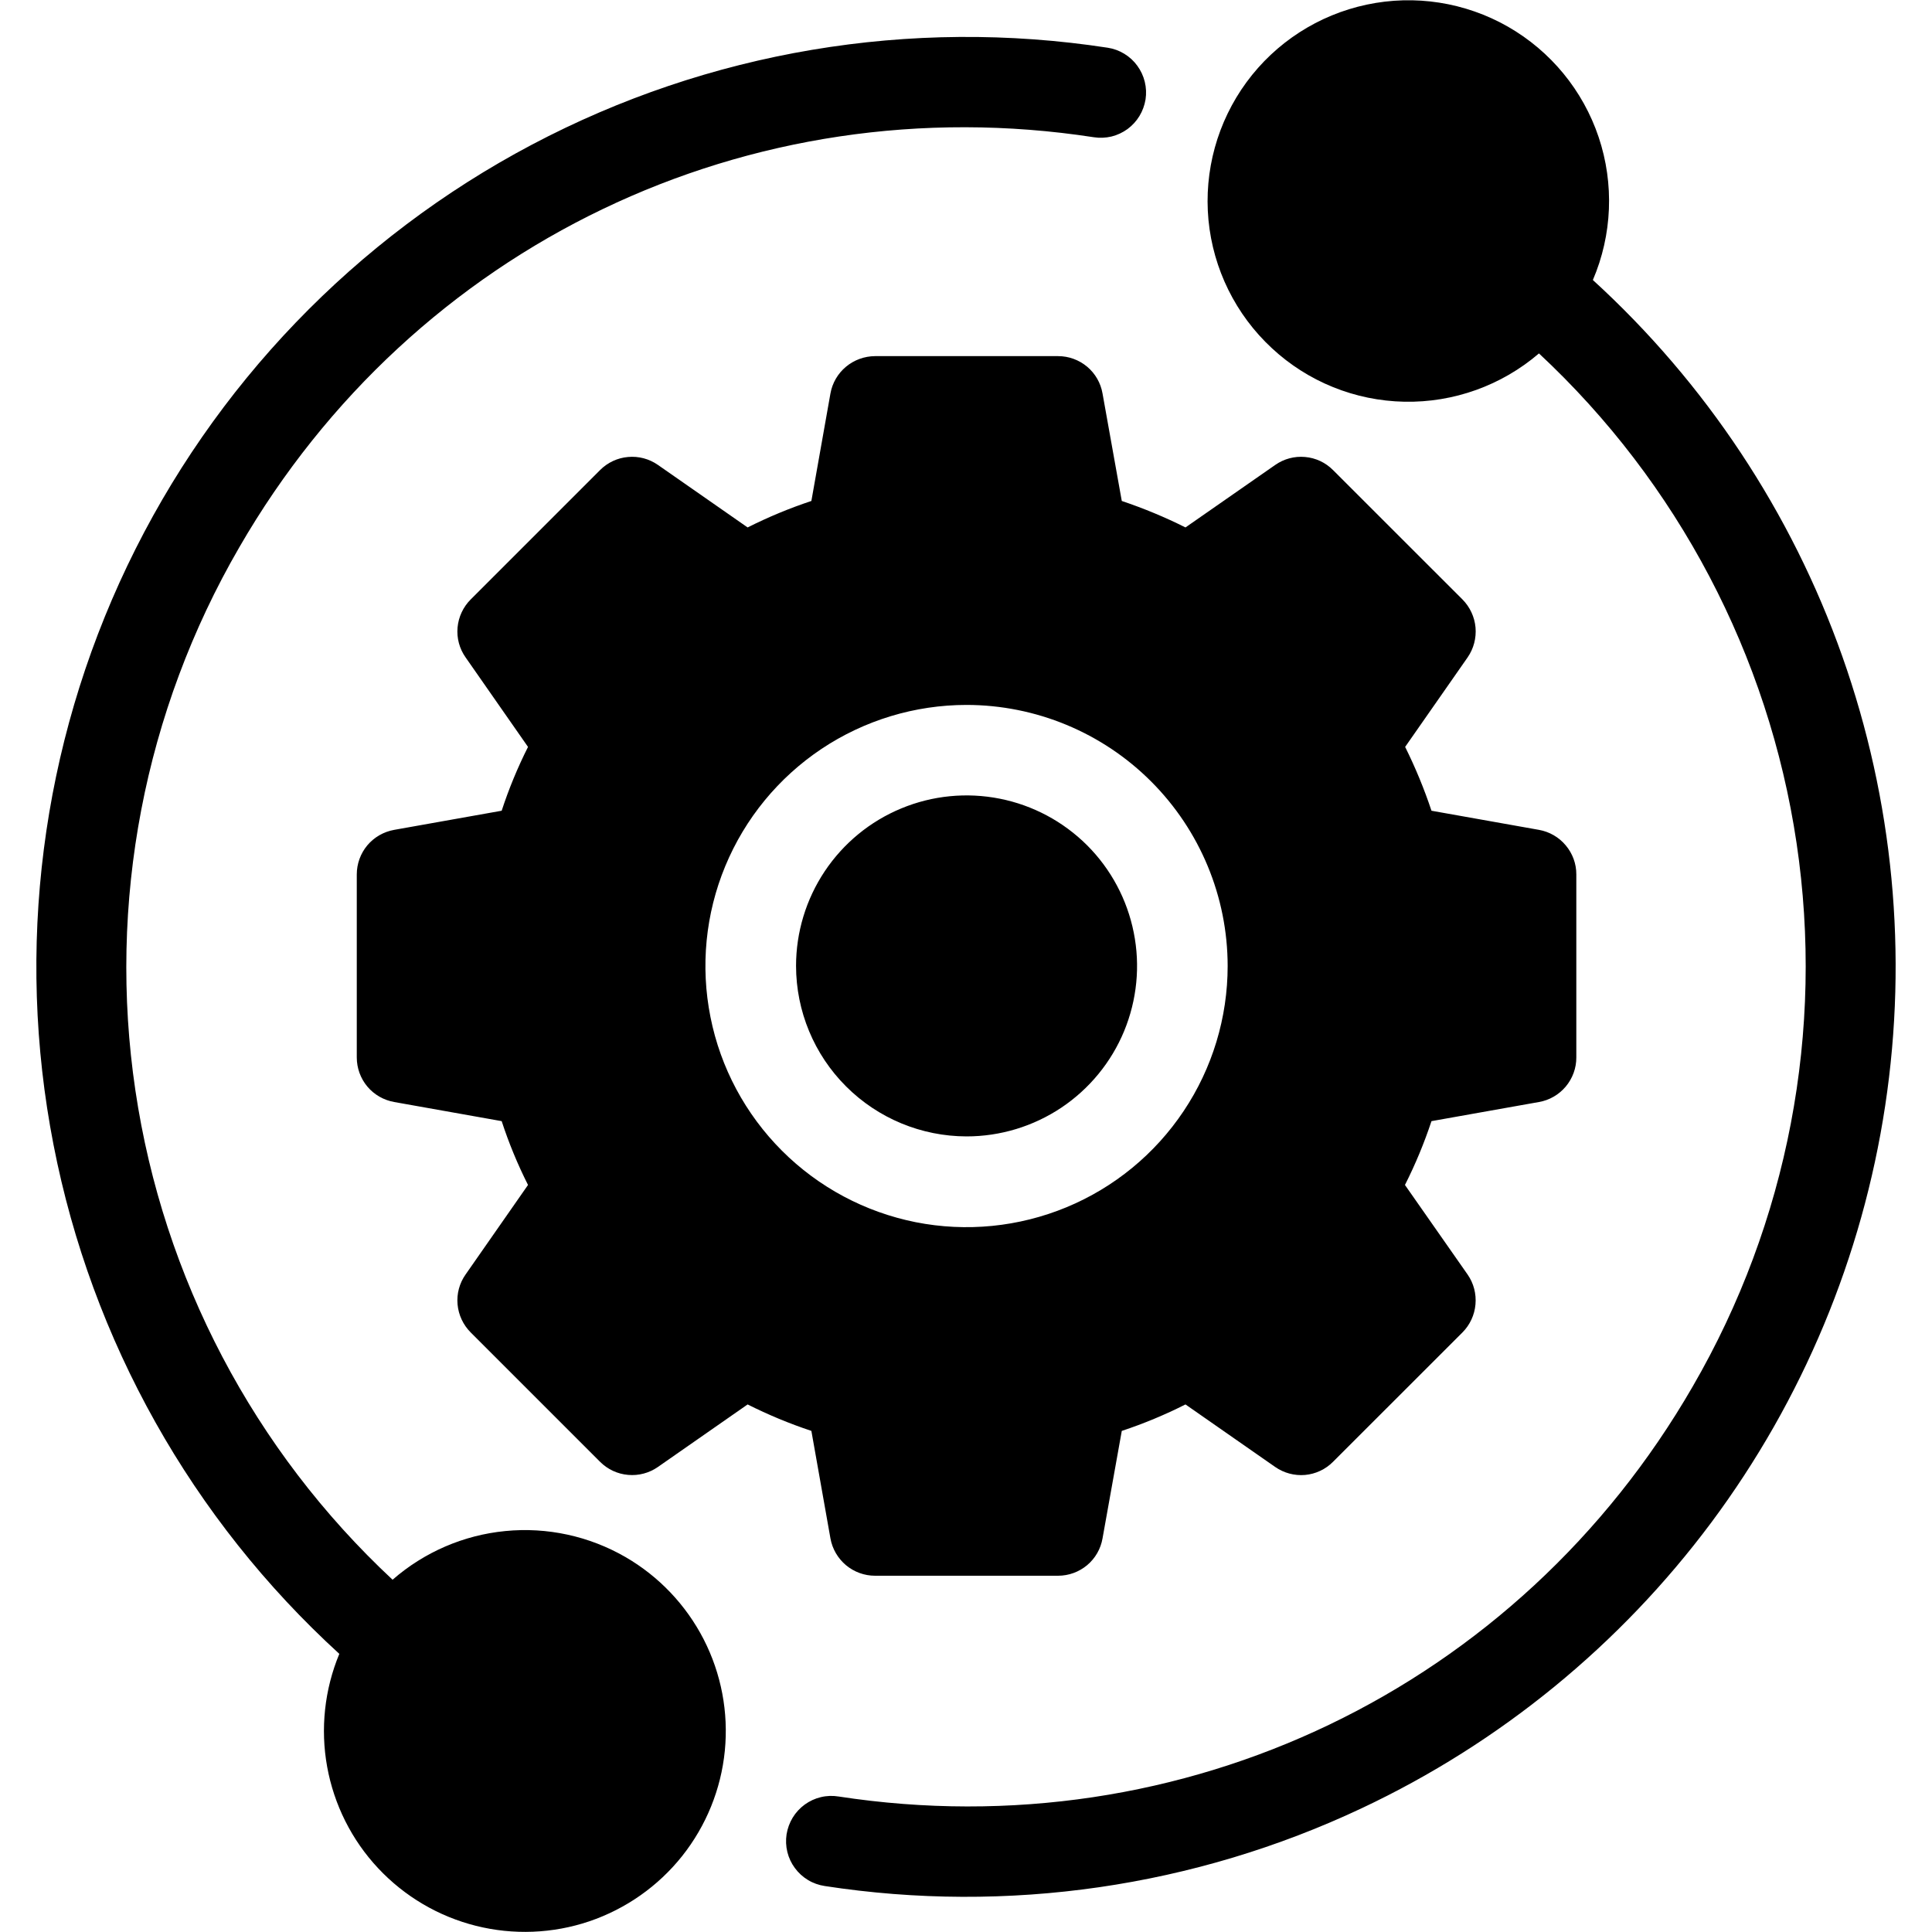 <svg width="30" height="30" viewBox="0 0 30 30" fill="none" xmlns="http://www.w3.org/2000/svg">
<g clip-path="url(#clip0_6310_3177)">
<path fill-rule="evenodd" clip-rule="evenodd" d="M24.734 4.348C25.035 3.645 25.067 2.855 24.824 2.13C24.581 1.405 24.079 0.794 23.415 0.414C22.751 0.035 21.97 -0.087 21.222 0.072C20.473 0.231 19.809 0.659 19.356 1.276C18.904 1.892 18.693 2.654 18.765 3.416C18.838 4.177 19.188 4.886 19.749 5.406C20.309 5.927 21.042 6.223 21.807 6.238C22.572 6.253 23.316 5.986 23.897 5.488C26.053 7.496 27.463 10.177 27.897 13.091C28.331 16.005 27.762 18.98 26.285 21.528C23.579 26.218 18.372 28.717 13.022 27.896C12.93 27.881 12.836 27.884 12.746 27.906C12.656 27.927 12.571 27.967 12.496 28.021C12.421 28.076 12.357 28.145 12.309 28.224C12.261 28.303 12.229 28.391 12.214 28.482C12.2 28.574 12.204 28.668 12.226 28.758C12.248 28.848 12.288 28.933 12.343 29.007C12.398 29.082 12.467 29.145 12.547 29.193C12.626 29.241 12.714 29.272 12.806 29.286C15.645 29.723 18.549 29.302 21.147 28.077C23.293 27.066 25.157 25.542 26.574 23.64C27.991 21.737 28.918 19.515 29.273 17.17C29.628 14.824 29.399 12.428 28.607 10.191C27.816 7.955 26.486 5.948 24.734 4.348ZM12.895 23.888L12.599 22.219C12.259 22.106 11.929 21.969 11.609 21.808L10.216 22.779C10.081 22.873 9.917 22.917 9.753 22.902C9.588 22.888 9.435 22.816 9.318 22.699L7.309 20.69C7.192 20.573 7.12 20.419 7.105 20.255C7.09 20.09 7.134 19.926 7.229 19.791L8.199 18.4C8.038 18.081 7.901 17.749 7.79 17.409L6.121 17.112C5.958 17.083 5.81 16.998 5.704 16.872C5.598 16.745 5.54 16.585 5.54 16.42V13.578C5.54 13.413 5.598 13.253 5.704 13.126C5.81 13 5.958 12.915 6.121 12.886L7.79 12.589C7.901 12.249 8.038 11.918 8.199 11.598L7.229 10.207C7.134 10.072 7.09 9.908 7.105 9.743C7.12 9.579 7.192 9.425 7.309 9.308L9.318 7.299C9.435 7.182 9.588 7.11 9.753 7.096C9.917 7.081 10.081 7.125 10.216 7.219L11.609 8.19C11.929 8.029 12.259 7.892 12.599 7.779L12.895 6.11C12.924 5.947 13.01 5.8 13.136 5.695C13.263 5.589 13.423 5.531 13.588 5.53H16.43C16.595 5.53 16.754 5.588 16.881 5.694C17.007 5.8 17.092 5.947 17.12 6.11L17.419 7.779C17.758 7.893 18.089 8.03 18.408 8.19L19.801 7.22C19.936 7.125 20.101 7.081 20.265 7.096C20.429 7.11 20.583 7.182 20.699 7.299L22.709 9.308C22.825 9.425 22.897 9.579 22.912 9.744C22.926 9.908 22.883 10.072 22.789 10.208L21.819 11.598C21.978 11.918 22.115 12.25 22.228 12.589L23.897 12.886C24.06 12.915 24.207 13 24.313 13.127C24.419 13.253 24.478 13.413 24.477 13.578V16.42C24.478 16.585 24.419 16.745 24.313 16.872C24.207 16.998 24.06 17.084 23.897 17.112L22.228 17.409C22.115 17.749 21.978 18.08 21.816 18.4L22.789 19.791C22.883 19.926 22.926 20.091 22.911 20.255C22.897 20.419 22.825 20.573 22.709 20.69L20.699 22.699C20.583 22.816 20.429 22.888 20.265 22.903C20.1 22.917 19.936 22.873 19.801 22.779L18.408 21.808C18.089 21.969 17.758 22.107 17.419 22.219L17.12 23.888C17.092 24.051 17.007 24.198 16.881 24.304C16.754 24.41 16.594 24.468 16.429 24.468H13.588C13.423 24.468 13.263 24.41 13.136 24.304C13.01 24.198 12.924 24.051 12.895 23.888ZM19.063 14.999C19.063 15.801 18.826 16.585 18.38 17.252C17.935 17.919 17.302 18.439 16.561 18.746C15.82 19.053 15.005 19.134 14.218 18.978C13.431 18.821 12.709 18.435 12.142 17.868C11.575 17.301 11.188 16.579 11.032 15.792C10.875 15.005 10.955 14.19 11.262 13.449C11.569 12.708 12.089 12.075 12.756 11.629C13.423 11.184 14.207 10.946 15.009 10.946C16.084 10.947 17.114 11.374 17.874 12.134C18.634 12.894 19.062 13.924 19.063 14.999ZM12.361 14.999C12.361 14.476 12.516 13.964 12.807 13.528C13.098 13.093 13.511 12.753 13.995 12.553C14.479 12.352 15.011 12.3 15.525 12.402C16.039 12.504 16.51 12.756 16.881 13.126C17.251 13.496 17.503 13.968 17.605 14.482C17.708 14.995 17.655 15.528 17.455 16.012C17.255 16.495 16.915 16.909 16.48 17.2C16.044 17.491 15.532 17.646 15.009 17.646C14.307 17.645 13.634 17.366 13.138 16.87C12.641 16.374 12.362 15.701 12.361 14.999ZM9.711 24.177C10.23 24.477 10.652 24.921 10.926 25.454C11.2 25.988 11.314 26.589 11.255 27.186C11.196 27.783 10.966 28.35 10.593 28.82C10.22 29.289 9.719 29.641 9.151 29.834C8.583 30.026 7.971 30.05 7.39 29.904C6.808 29.758 6.281 29.447 5.871 29.009C5.461 28.571 5.187 28.024 5.08 27.434C4.973 26.844 5.039 26.235 5.269 25.681C2.98 23.591 1.423 20.819 0.831 17.776C0.238 14.733 0.641 11.58 1.978 8.783C3.316 5.986 5.519 3.694 8.26 2.246C11.001 0.798 14.136 0.27 17.2 0.741C17.292 0.755 17.379 0.787 17.458 0.835C17.537 0.883 17.606 0.946 17.66 1.021C17.715 1.096 17.754 1.18 17.776 1.27C17.798 1.36 17.802 1.453 17.788 1.544C17.773 1.635 17.741 1.723 17.693 1.802C17.645 1.881 17.582 1.949 17.508 2.004C17.433 2.058 17.349 2.098 17.259 2.12C17.169 2.141 17.076 2.145 16.985 2.131C11.631 1.308 6.425 3.807 3.716 8.498C2.239 11.045 1.67 14.018 2.102 16.93C2.534 19.843 3.942 22.522 6.096 24.53C6.586 24.102 7.198 23.837 7.846 23.774C8.495 23.71 9.147 23.852 9.711 24.177Z" fill="black"/>
</g>
<defs>
<clipPath id="clip0_6310_3177">
<rect width="30" height="30" fill="white"/>
</clipPath>
</defs>
</svg>
